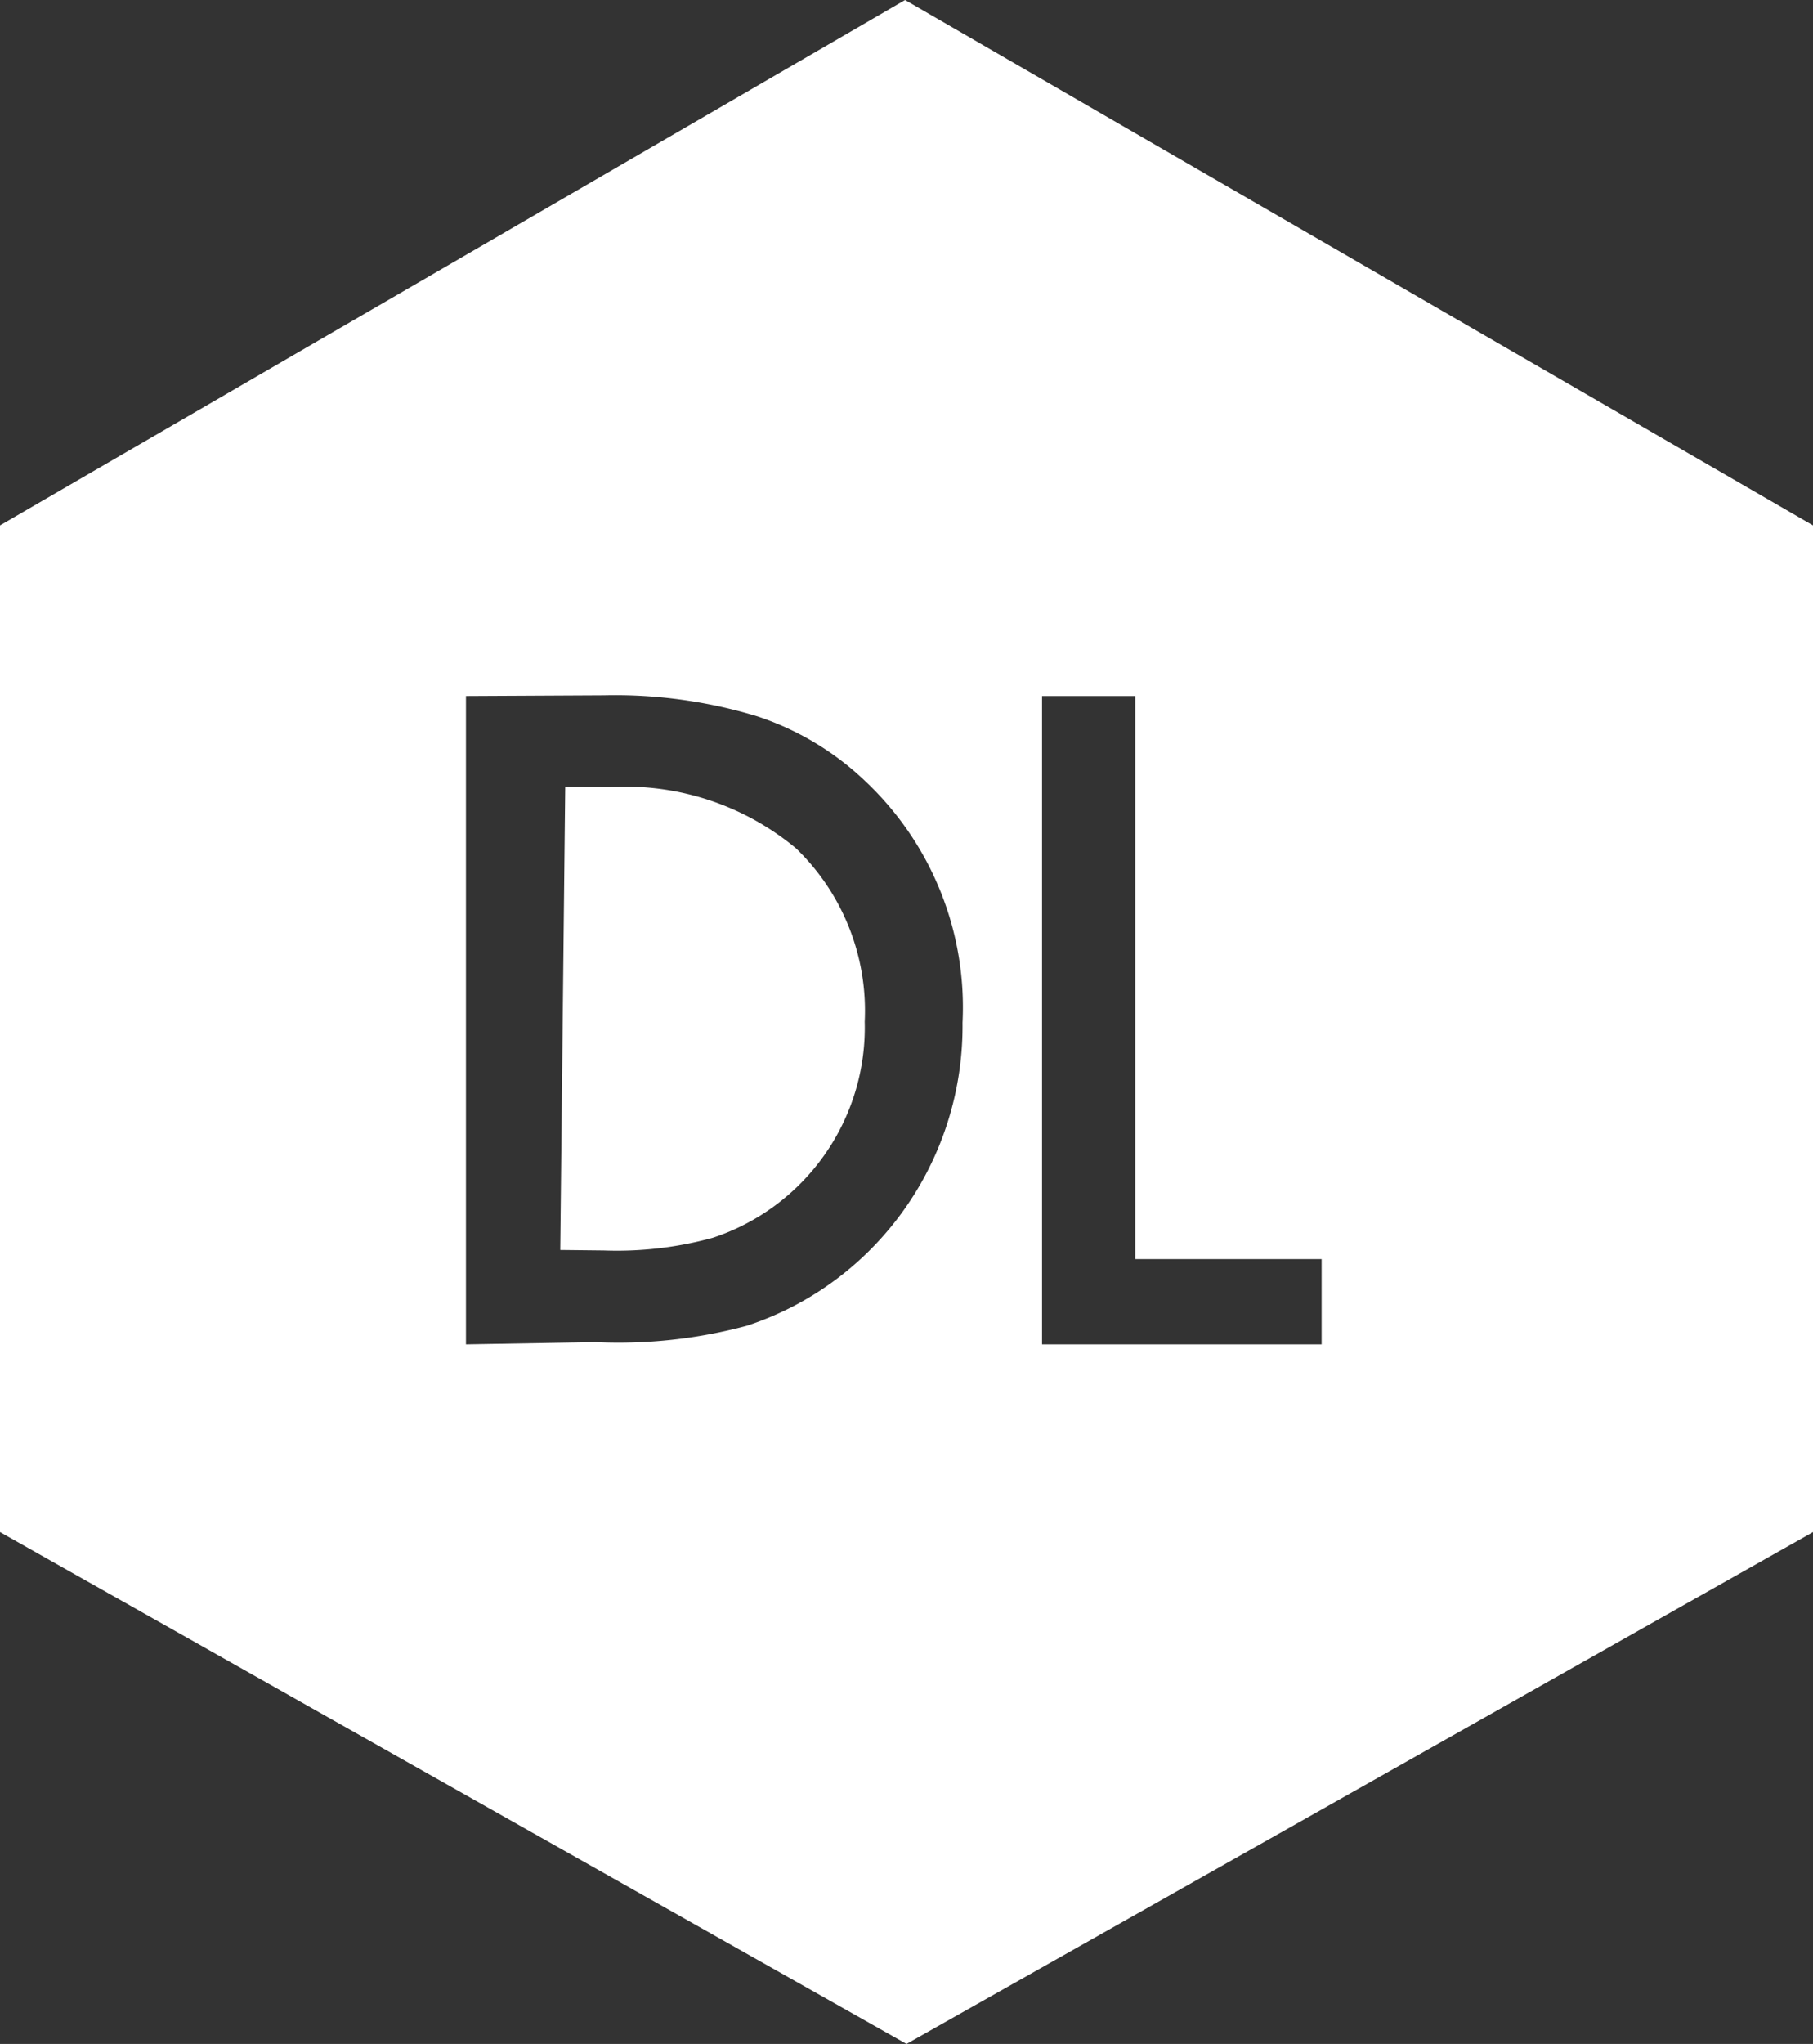 <svg id="layer1" xmlns="http://www.w3.org/2000/svg" viewBox="0 0 710 800">
  <rect x="0" y="0" width="710" height="800" fill="#333333" stroke="none"/>
  <defs>
    <style>
      .cls-1 {
        fill: #fff;
      }
    </style>
  </defs>
  <path class="cls-1" d="M354.44,0,0,205.647V599.656L355,800,710,599.656V205.647Zm22.504,400.279c.553,53.964-33.689,102.025-84.522,118.631a193.41,193.41,0,0,1-59.222,6.414l-50.723.874V272.428l54.09-.276a191.137,191.137,0,0,1,59.88,8.193,112.176,112.176,0,0,1,42.569,25.554A121.561,121.561,0,0,1,376.944,400.279Zm140.626,125.919H408.084V272.429h36.495V492.807h72.991ZM338.64,399.864a86.672,86.672,0,0,1-59.55,84.621,141.692,141.692,0,0,1-42.583,4.947l-17.103-.187,1.946-181.343,17.102.189a104.506,104.506,0,0,1,73.242,23.92A88.278,88.278,0,0,1,338.64,399.864Z"/>
</svg>
